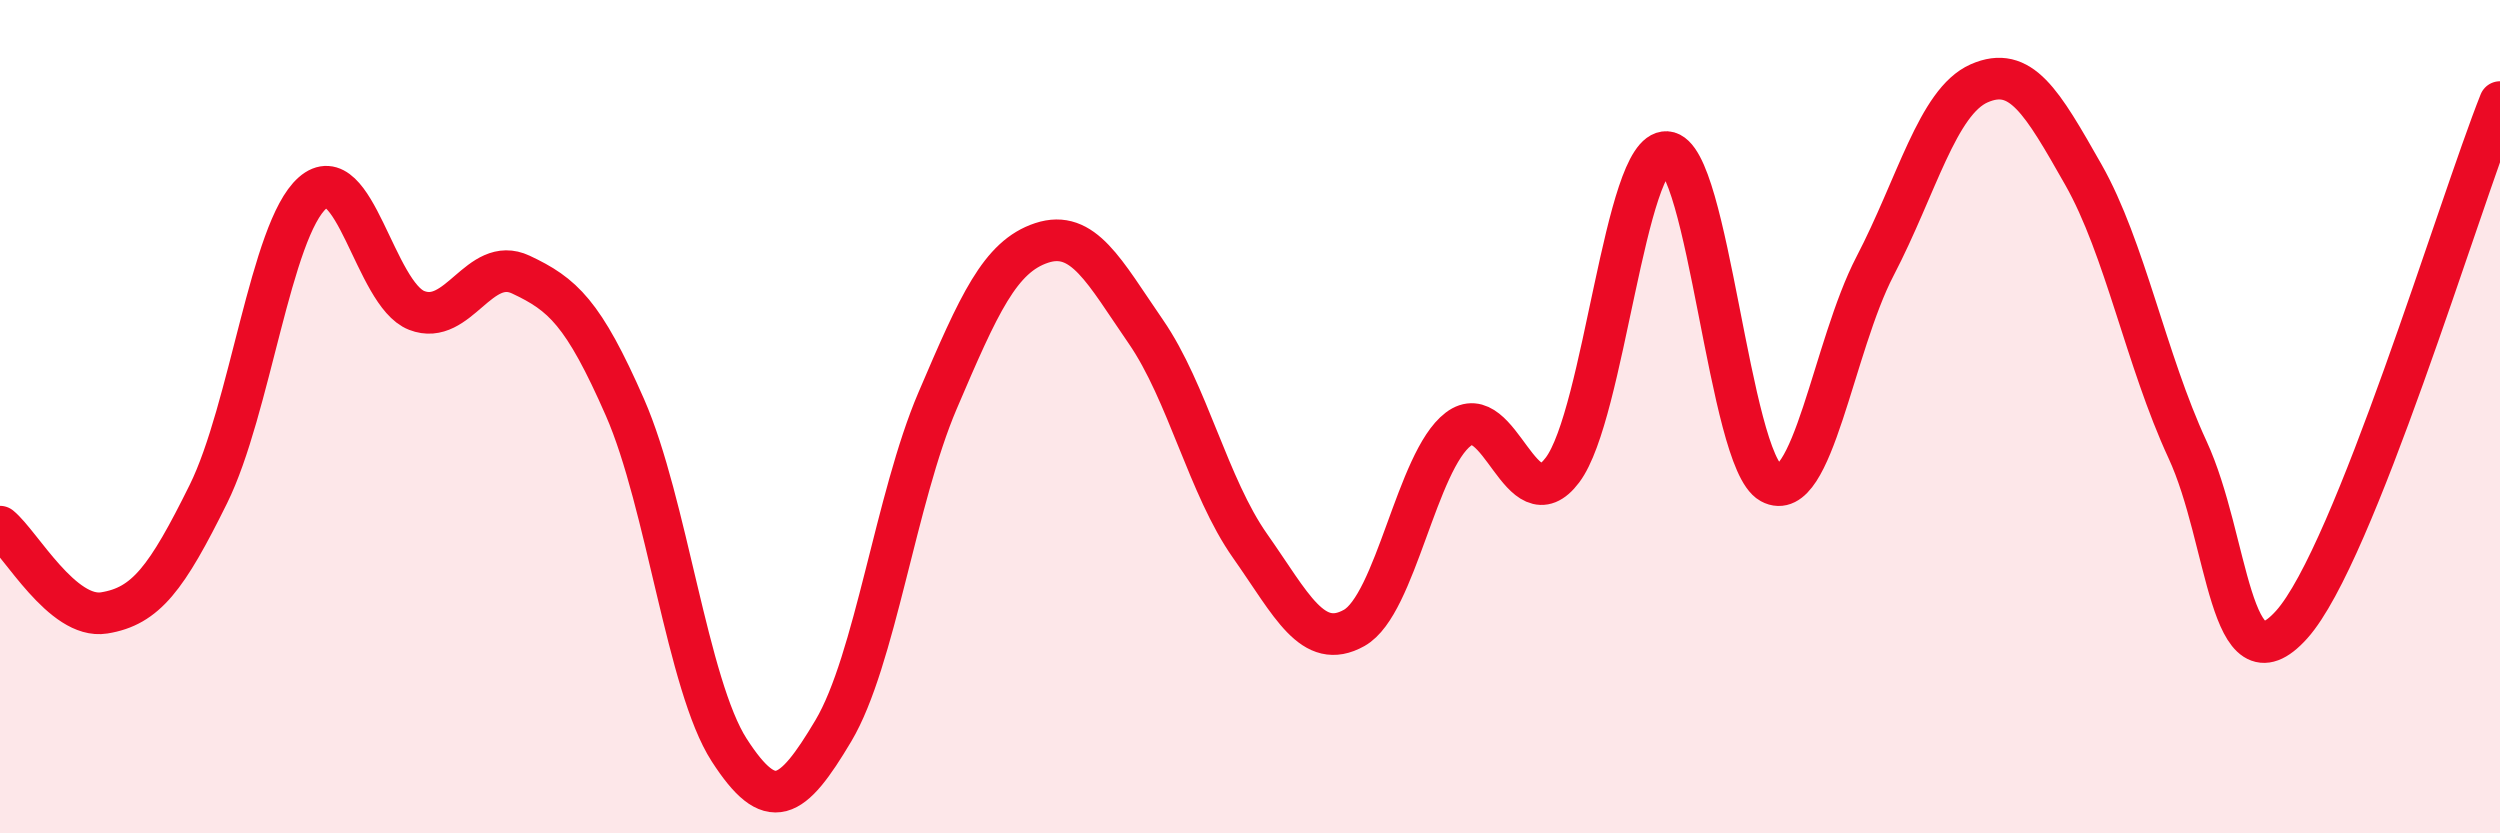 
    <svg width="60" height="20" viewBox="0 0 60 20" xmlns="http://www.w3.org/2000/svg">
      <path
        d="M 0,12.64 C 0.5,13.05 1.5,14.87 2.5,14.71 C 3.5,14.55 4,13.88 5,11.86 C 6,9.84 6.5,5.51 7.5,4.63 C 8.5,3.75 9,7.06 10,7.45 C 11,7.84 11.5,6.12 12.5,6.59 C 13.5,7.06 14,7.5 15,9.78 C 16,12.06 16.5,16.45 17.5,18 C 18.5,19.55 19,19.22 20,17.54 C 21,15.86 21.5,11.96 22.5,9.62 C 23.5,7.28 24,6.16 25,5.83 C 26,5.5 26.5,6.51 27.5,7.96 C 28.5,9.41 29,11.68 30,13.1 C 31,14.52 31.5,15.63 32.5,15.07 C 33.5,14.51 34,11.06 35,10.3 C 36,9.54 36.5,12.61 37.5,11.28 C 38.5,9.95 39,3.59 40,3.65 C 41,3.71 41.5,11.04 42.5,11.59 C 43.5,12.14 44,8.31 45,6.39 C 46,4.47 46.5,2.44 47.5,2 C 48.5,1.56 49,2.43 50,4.19 C 51,5.95 51.5,8.63 52.5,10.79 C 53.5,12.95 53.5,16.66 55,14.99 C 56.5,13.32 59,4.96 60,2.45L60 20L0 20Z"
        fill="#EB0A25"
        opacity="0.1"
        stroke-linecap="round"
        stroke-linejoin="round"
      />
      <path
        d="M 0,12.64 C 0.5,13.05 1.5,14.87 2.5,14.71 C 3.5,14.55 4,13.88 5,11.86 C 6,9.84 6.5,5.51 7.5,4.63 C 8.5,3.75 9,7.06 10,7.45 C 11,7.84 11.5,6.12 12.5,6.59 C 13.5,7.06 14,7.5 15,9.78 C 16,12.06 16.5,16.45 17.5,18 C 18.5,19.55 19,19.22 20,17.54 C 21,15.86 21.5,11.96 22.5,9.62 C 23.5,7.28 24,6.16 25,5.83 C 26,5.5 26.5,6.51 27.5,7.96 C 28.5,9.41 29,11.68 30,13.1 C 31,14.52 31.5,15.63 32.5,15.07 C 33.5,14.51 34,11.06 35,10.3 C 36,9.54 36.5,12.61 37.5,11.28 C 38.5,9.95 39,3.59 40,3.65 C 41,3.71 41.5,11.04 42.5,11.59 C 43.5,12.14 44,8.31 45,6.39 C 46,4.47 46.5,2.44 47.5,2 C 48.5,1.56 49,2.43 50,4.19 C 51,5.95 51.5,8.63 52.5,10.79 C 53.5,12.95 53.5,16.66 55,14.99 C 56.5,13.32 59,4.96 60,2.45"
        stroke="#EB0A25"
        stroke-width="1"
        fill="none"
        stroke-linecap="round"
        stroke-linejoin="round"
      />
    </svg>
  